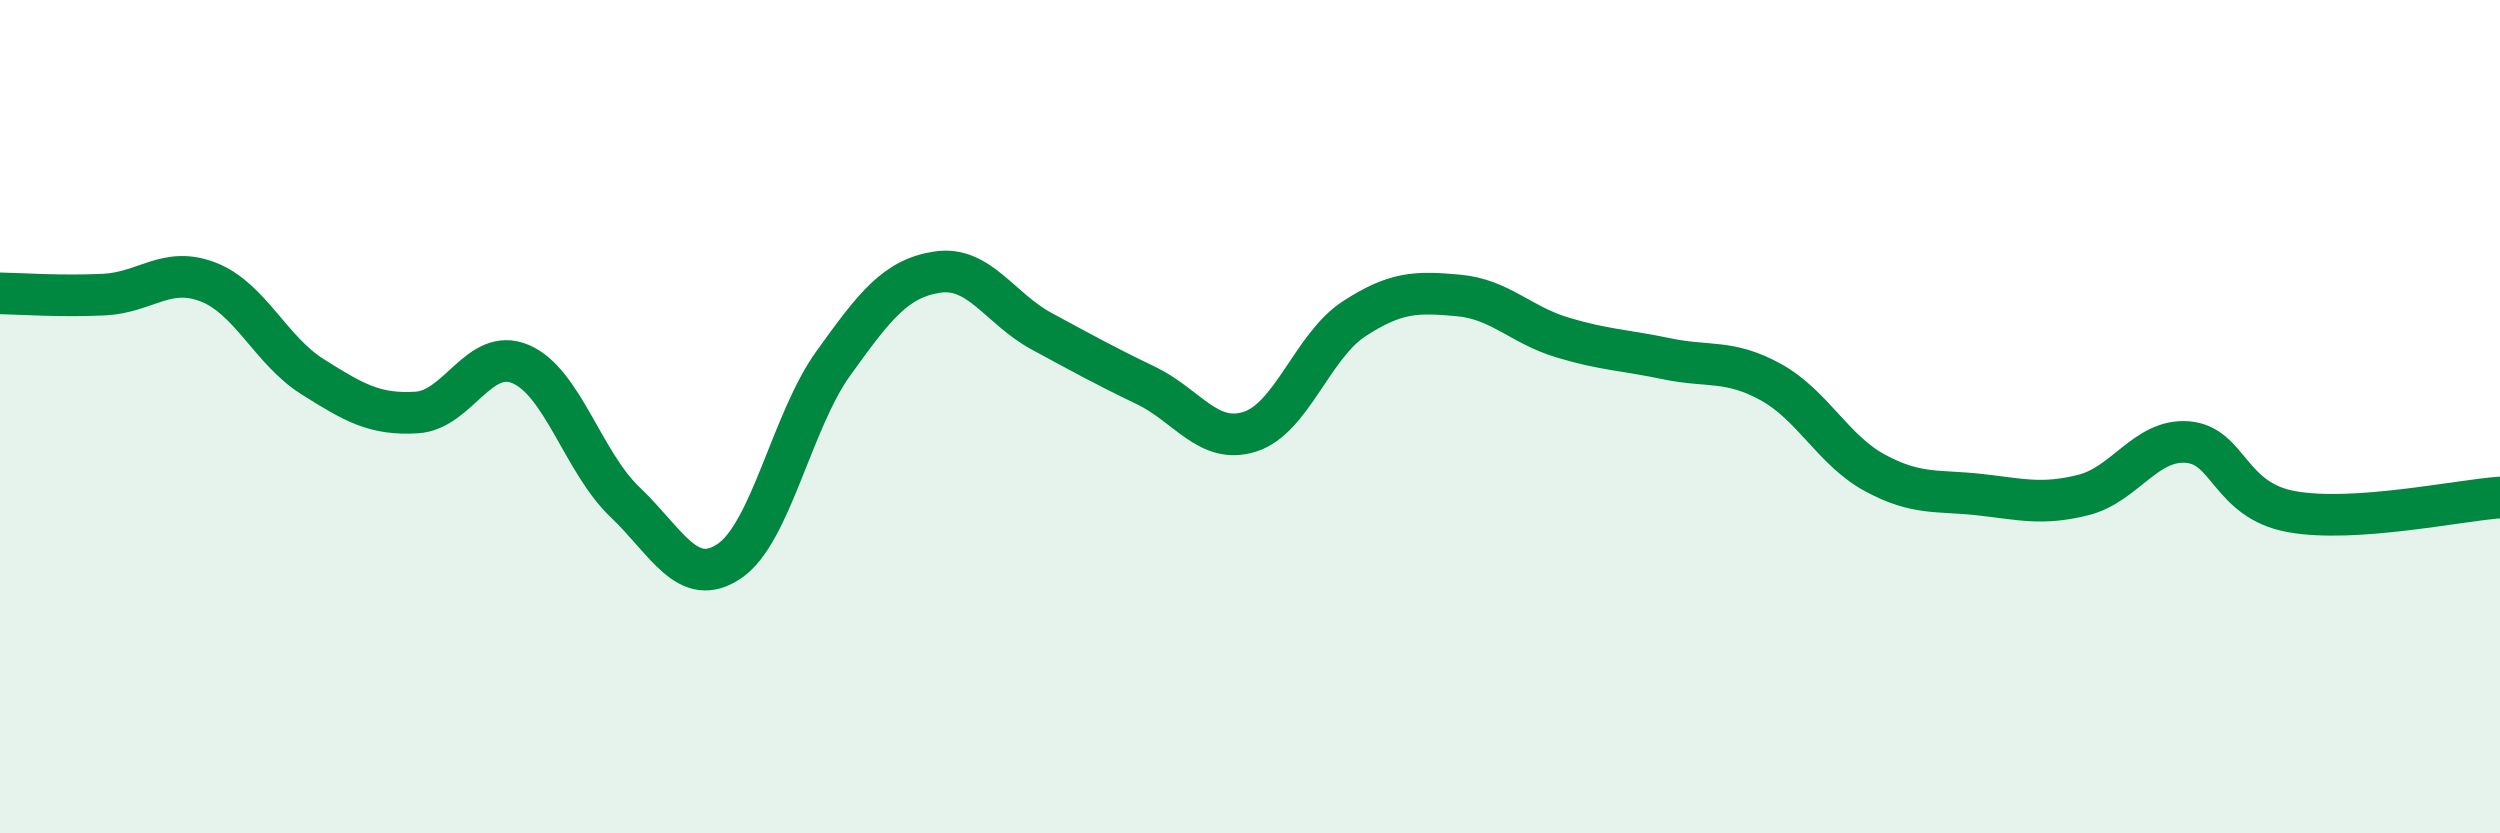 
    <svg width="60" height="20" viewBox="0 0 60 20" xmlns="http://www.w3.org/2000/svg">
      <path
        d="M 0,7.04 C 0.5,7.05 1.5,7.12 2.5,7.07 C 3.5,7.02 4,6.38 5,6.77 C 6,7.16 6.5,8.41 7.5,9.04 C 8.5,9.67 9,9.96 10,9.9 C 11,9.84 11.5,8.31 12.5,8.74 C 13.5,9.17 14,11.1 15,12.05 C 16,13 16.5,14.14 17.5,13.47 C 18.5,12.8 19,10.11 20,8.72 C 21,7.33 21.5,6.68 22.5,6.53 C 23.5,6.38 24,7.41 25,7.95 C 26,8.49 26.5,8.77 27.5,9.25 C 28.5,9.73 29,10.68 30,10.36 C 31,10.04 31.5,8.3 32.5,7.65 C 33.5,7 34,7 35,7.09 C 36,7.18 36.5,7.8 37.5,8.1 C 38.5,8.4 39,8.4 40,8.61 C 41,8.82 41.5,8.62 42.5,9.17 C 43.5,9.72 44,10.81 45,11.35 C 46,11.89 46.5,11.76 47.5,11.87 C 48.5,11.98 49,12.13 50,11.88 C 51,11.63 51.5,10.53 52.5,10.61 C 53.5,10.69 53.5,12.01 55,12.28 C 56.5,12.55 59,12.01 60,11.94L60 20L0 20Z"
        fill="#008740"
        opacity="0.1"
        stroke-linecap="round"
        stroke-linejoin="round"
      />
      <path
        d="M 0,7.04 C 0.5,7.05 1.5,7.12 2.5,7.07 C 3.5,7.02 4,6.38 5,6.77 C 6,7.16 6.5,8.41 7.5,9.04 C 8.5,9.67 9,9.96 10,9.9 C 11,9.84 11.5,8.31 12.5,8.74 C 13.5,9.17 14,11.1 15,12.05 C 16,13 16.5,14.14 17.5,13.47 C 18.5,12.8 19,10.11 20,8.72 C 21,7.33 21.5,6.68 22.5,6.53 C 23.5,6.38 24,7.41 25,7.95 C 26,8.49 26.5,8.77 27.5,9.25 C 28.5,9.73 29,10.68 30,10.36 C 31,10.04 31.5,8.3 32.5,7.65 C 33.5,7 34,7 35,7.09 C 36,7.18 36.5,7.8 37.5,8.1 C 38.5,8.4 39,8.4 40,8.61 C 41,8.82 41.5,8.62 42.5,9.17 C 43.5,9.72 44,10.81 45,11.35 C 46,11.89 46.5,11.76 47.5,11.87 C 48.5,11.98 49,12.13 50,11.88 C 51,11.63 51.5,10.53 52.5,10.61 C 53.5,10.69 53.5,12.01 55,12.28 C 56.5,12.55 59,12.01 60,11.94"
        stroke="#008740"
        stroke-width="1"
        fill="none"
        stroke-linecap="round"
        stroke-linejoin="round"
      />
    </svg>
  